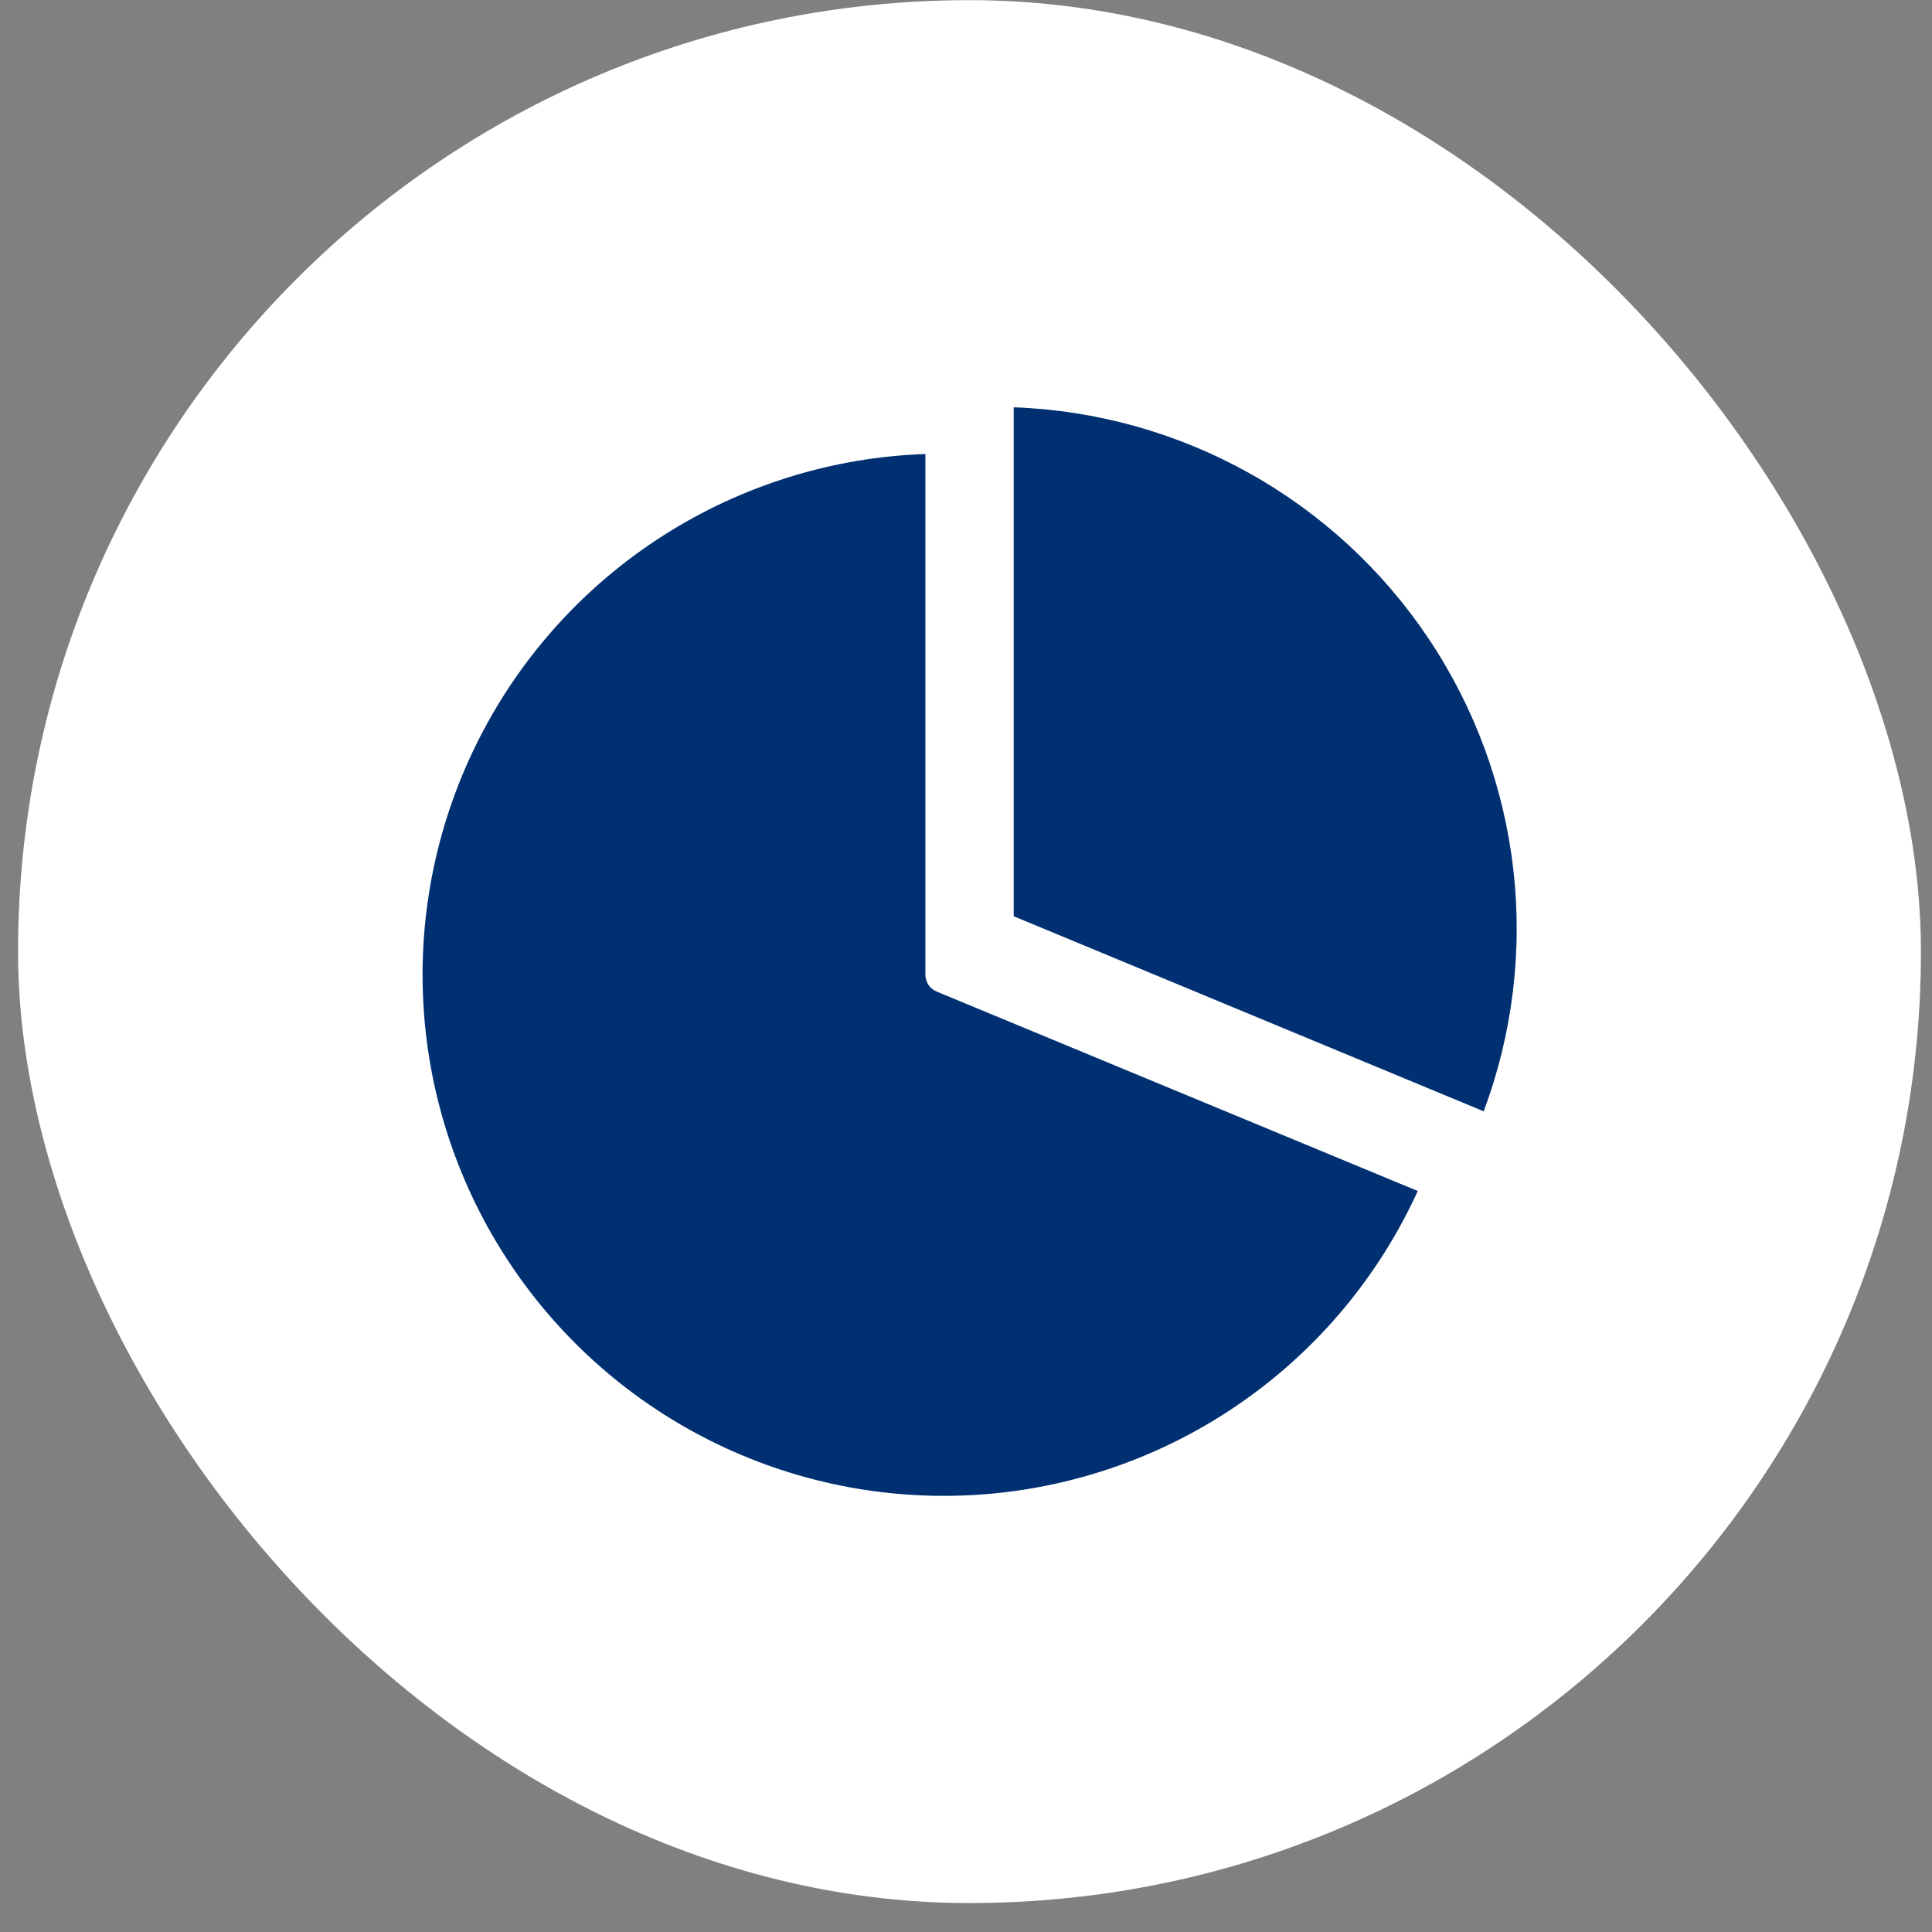 <svg width="65" height="65" viewBox="0 0 65 65" fill="none" xmlns="http://www.w3.org/2000/svg">
<rect x="0" y="0" width="65" height="65" fill="#808080" stroke="none"/>
<rect x="0.607" y="0.005" width="64.021" height="64.021" rx="32.01" fill="white"/>
<g clip-path="url(#clip0_1040_14333)">
<path d="M34.105 13.703V30.826L49.917 37.389C50.891 34.784 51.231 31.985 50.91 29.222C50.59 26.459 49.617 23.813 48.073 21.5C46.529 19.186 44.457 17.273 42.029 15.918C39.6 14.562 36.885 13.803 34.105 13.703Z" fill="#003071"/>
<path d="M31.134 32.794V15.274C28.013 15.383 24.979 16.324 22.343 17.999C19.708 19.674 17.568 22.023 16.145 24.802C14.721 27.581 14.066 30.69 14.246 33.807C14.426 36.925 15.436 39.937 17.171 42.533C18.905 45.13 21.302 47.216 24.113 48.576C26.923 49.936 30.046 50.521 33.159 50.27C36.271 50.018 39.26 48.941 41.816 47.147C44.373 45.354 46.404 42.911 47.699 40.07L31.508 33.358C31.397 33.311 31.302 33.233 31.235 33.132C31.169 33.032 31.134 32.914 31.134 32.794Z" fill="#003071"/>
</g>
<defs>
<clipPath id="clip0_1040_14333">
<rect width="36.812" height="36.812" fill="white" transform="translate(14.215 13.609)"/>
</clipPath>
</defs>
</svg>
